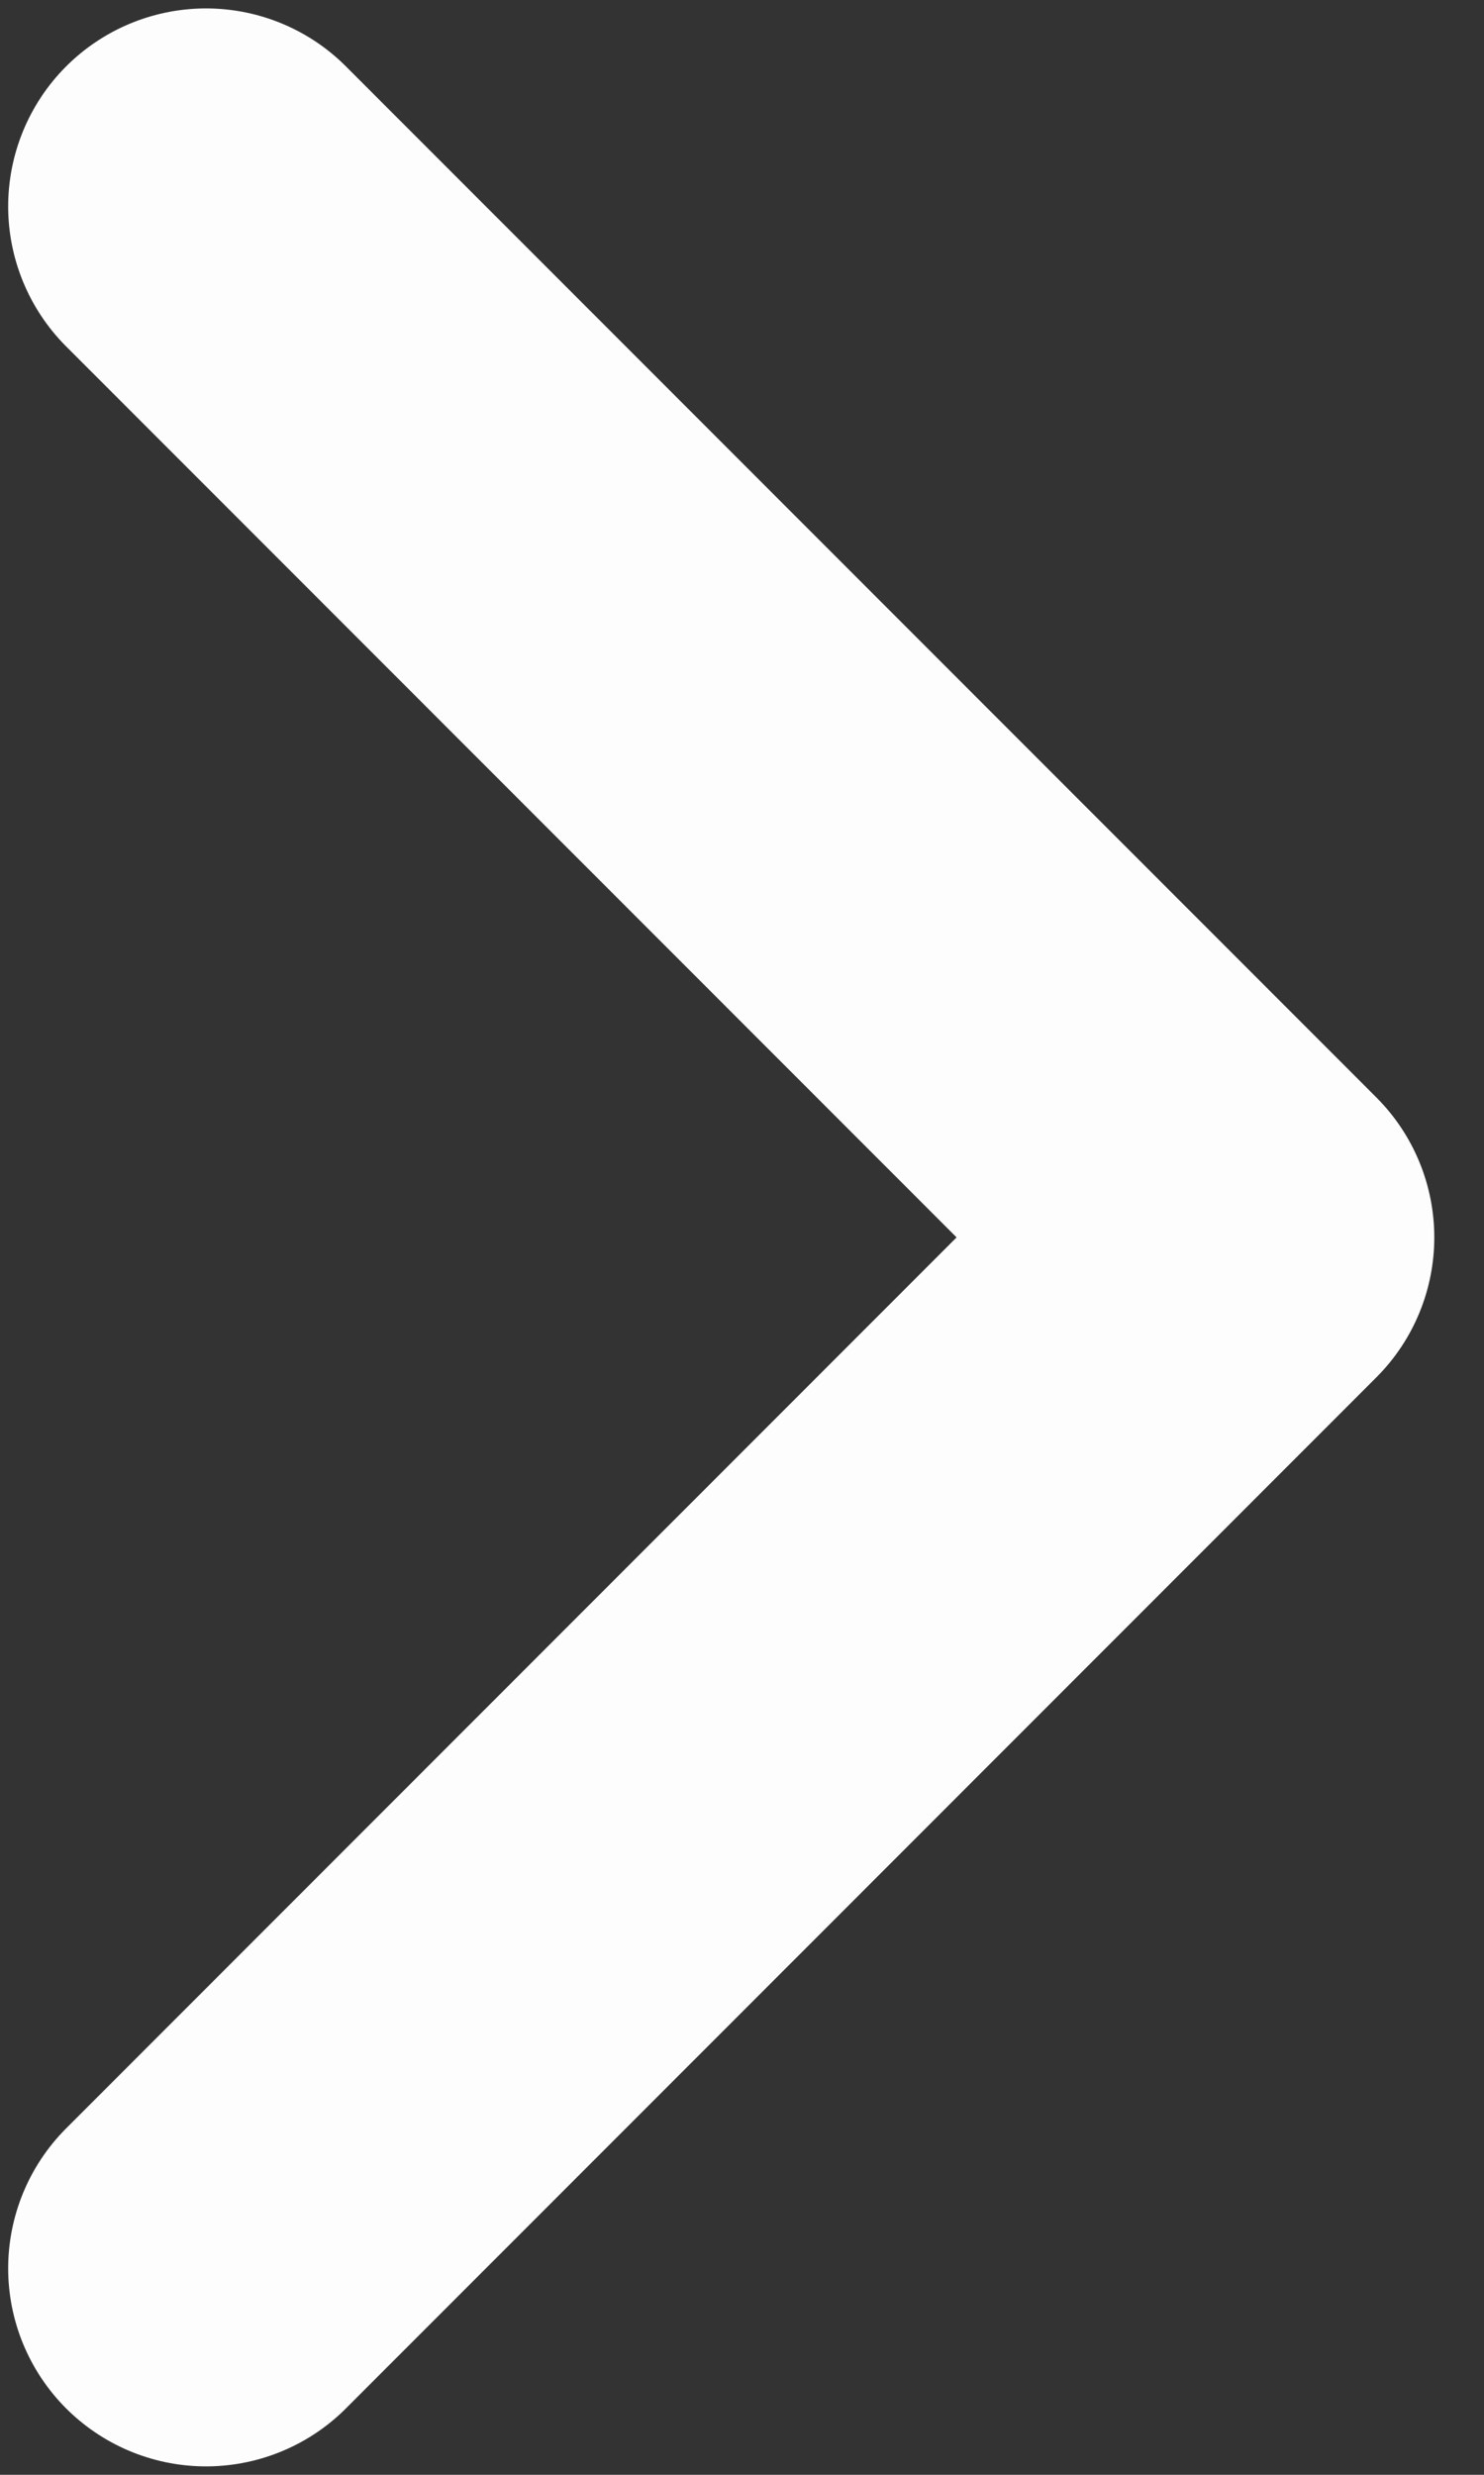<svg width="12" height="20" viewBox="0 0 12 20" fill="none" xmlns="http://www.w3.org/2000/svg">
<rect x="0" y="0" width="12" height="20" fill="#333333" stroke="none"/>
<path d="M1.666 1.668L9.998 10L1.666 18.332" stroke="#FDFDFD" stroke-width="3.2" stroke-linecap="round" stroke-linejoin="round"/>
</svg>
